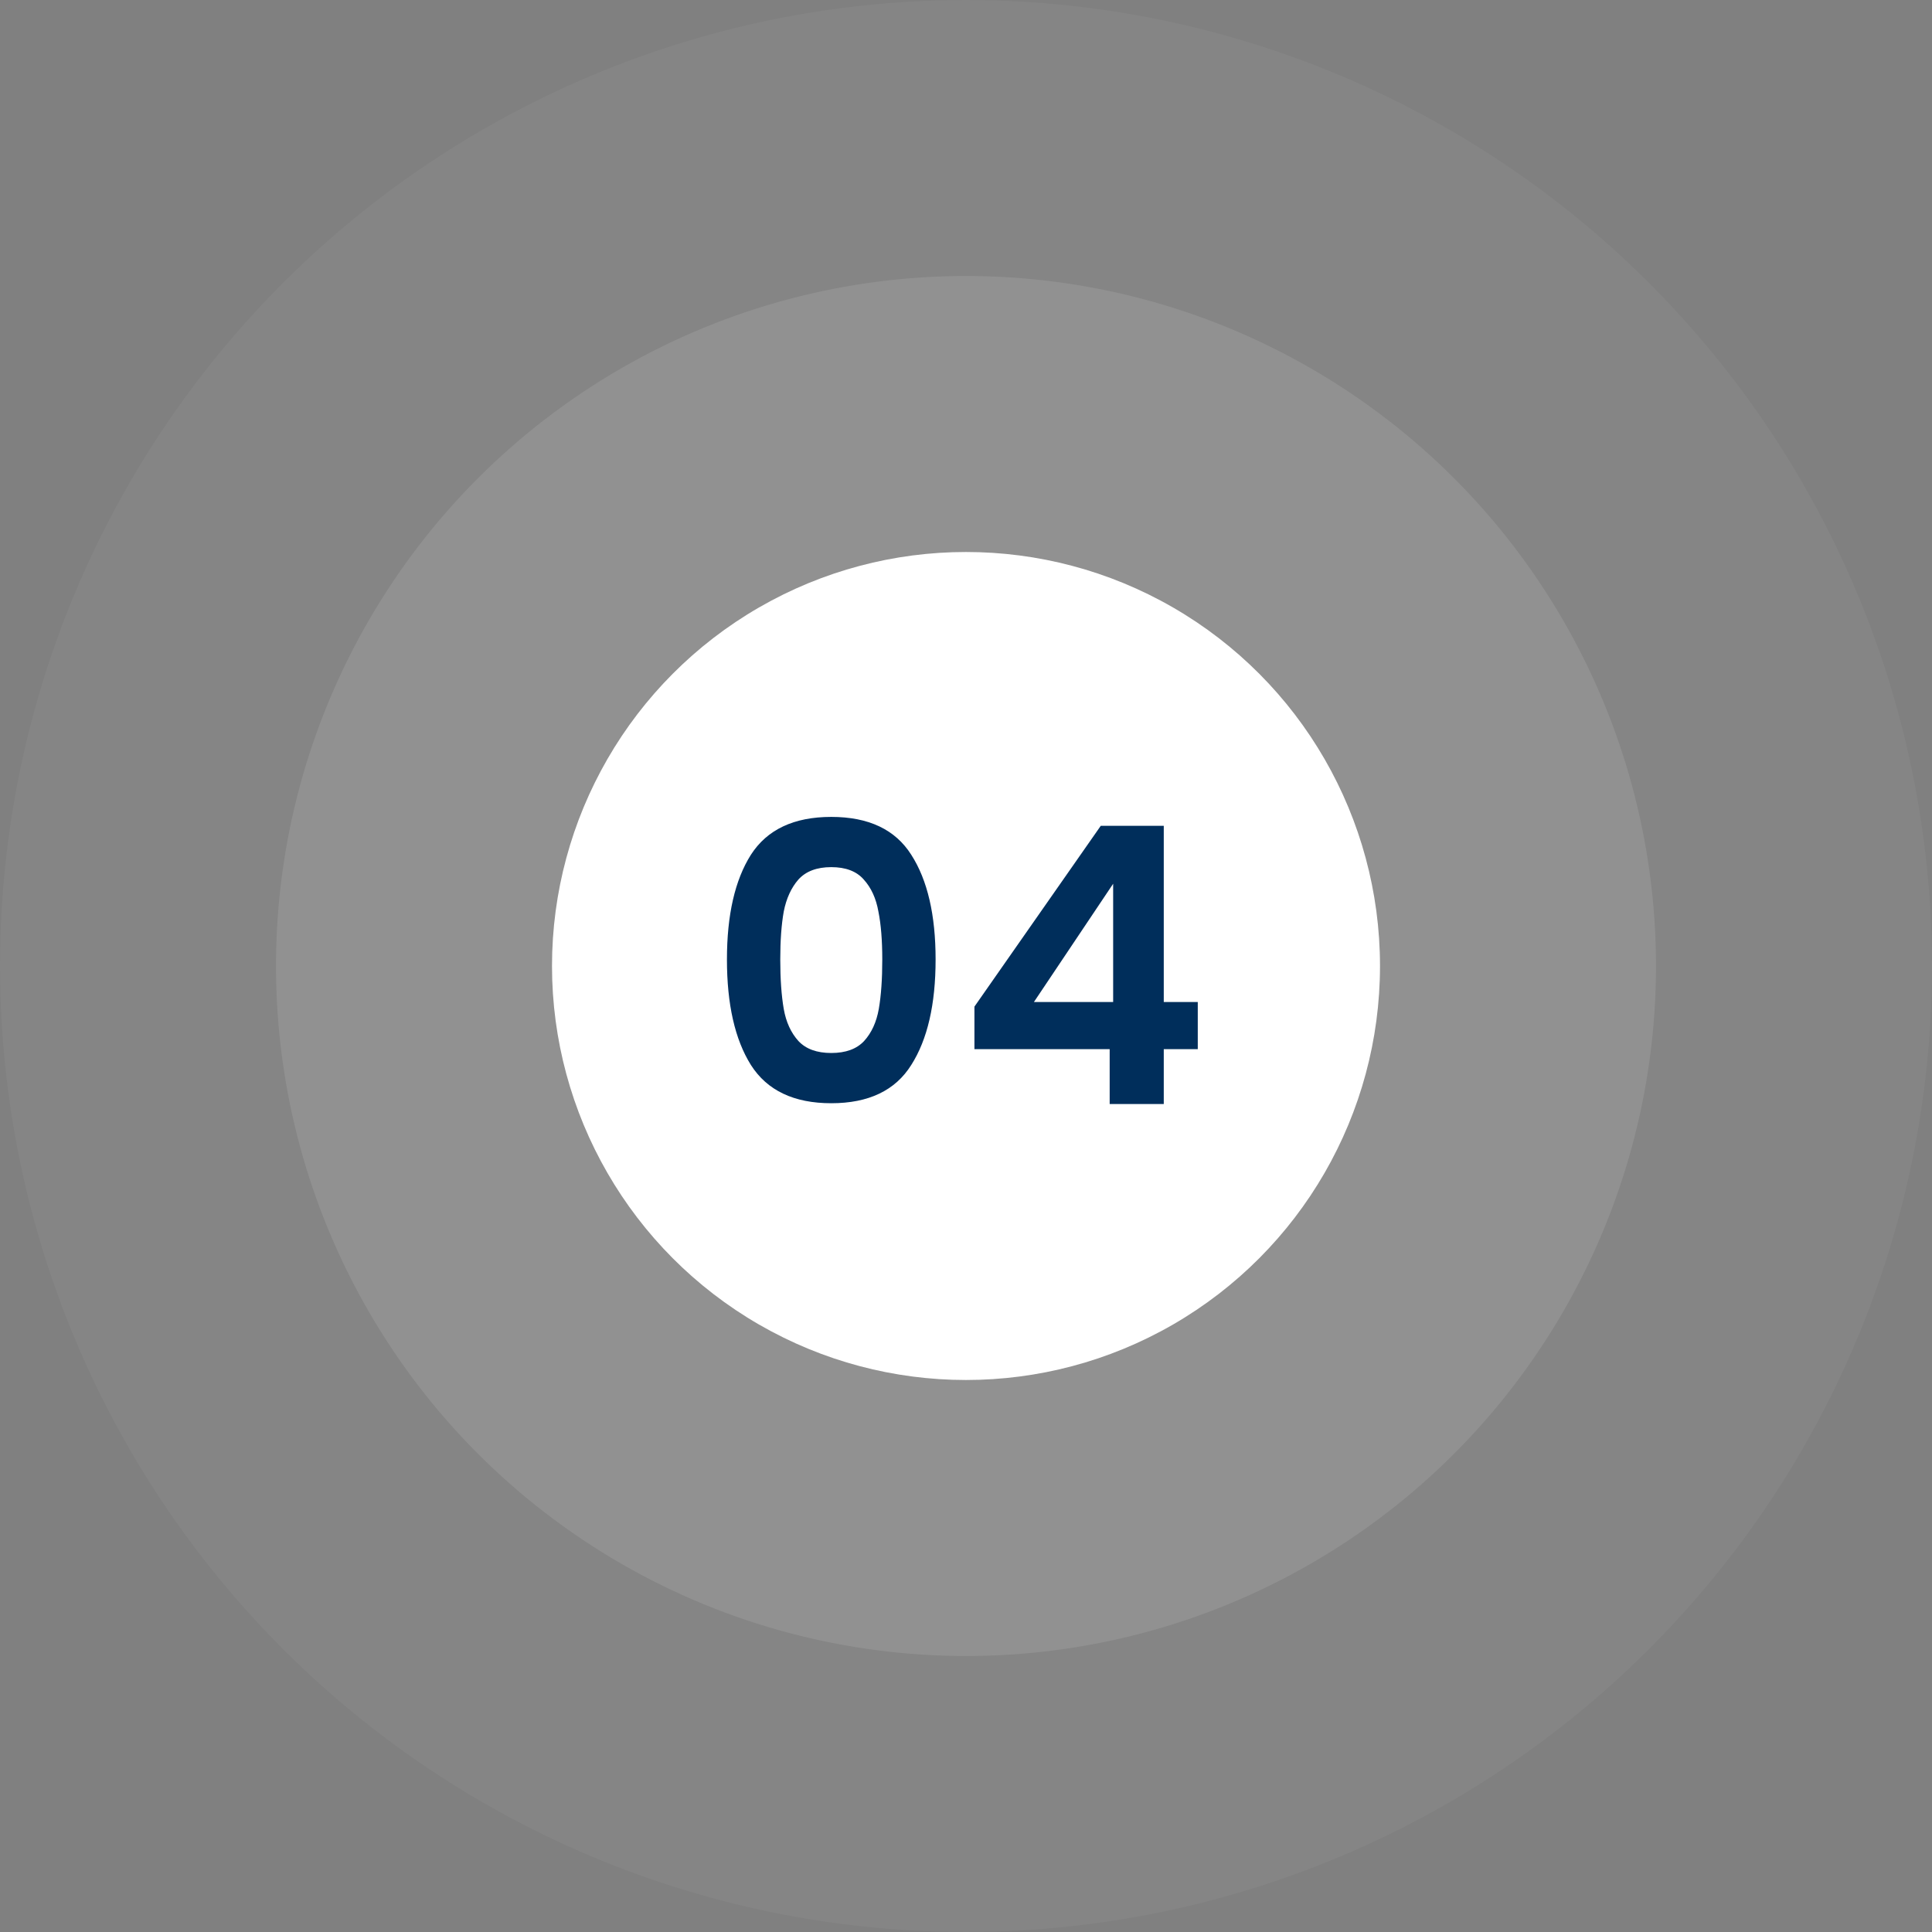 <svg width="140" height="140" viewBox="0 0 140 140" fill="none" xmlns="http://www.w3.org/2000/svg">
<rect x="0" y="0" width="140" height="140" fill="#808080" stroke="none"/>
<circle opacity="0.04" cx="70" cy="70" r="70" fill="white"/>
<circle opacity="0.1" cx="70" cy="70" r="50" fill="white"/>
<circle cx="70" cy="70" r="30" fill="white"/>
<path d="M52.677 69.528C52.677 66.299 53.256 63.769 54.413 61.94C55.589 60.111 57.531 59.196 60.237 59.196C62.944 59.196 64.876 60.111 66.033 61.94C67.209 63.769 67.797 66.299 67.797 69.528C67.797 72.776 67.209 75.324 66.033 77.172C64.876 79.02 62.944 79.944 60.237 79.944C57.531 79.944 55.589 79.02 54.413 77.172C53.256 75.324 52.677 72.776 52.677 69.528ZM63.933 69.528C63.933 68.147 63.84 66.989 63.653 66.056C63.485 65.104 63.131 64.329 62.589 63.732C62.067 63.135 61.283 62.836 60.237 62.836C59.192 62.836 58.399 63.135 57.857 63.732C57.335 64.329 56.98 65.104 56.793 66.056C56.625 66.989 56.541 68.147 56.541 69.528C56.541 70.947 56.625 72.141 56.793 73.112C56.961 74.064 57.316 74.839 57.857 75.436C58.399 76.015 59.192 76.304 60.237 76.304C61.283 76.304 62.076 76.015 62.617 75.436C63.159 74.839 63.513 74.064 63.681 73.112C63.849 72.141 63.933 70.947 63.933 69.528ZM70.611 76.024V72.944L79.767 59.84H84.331V72.608H86.795V76.024H84.331V80H80.411V76.024H70.611ZM80.663 64.04L74.923 72.608H80.663V64.04Z" fill="#002E5B"/>
</svg>
